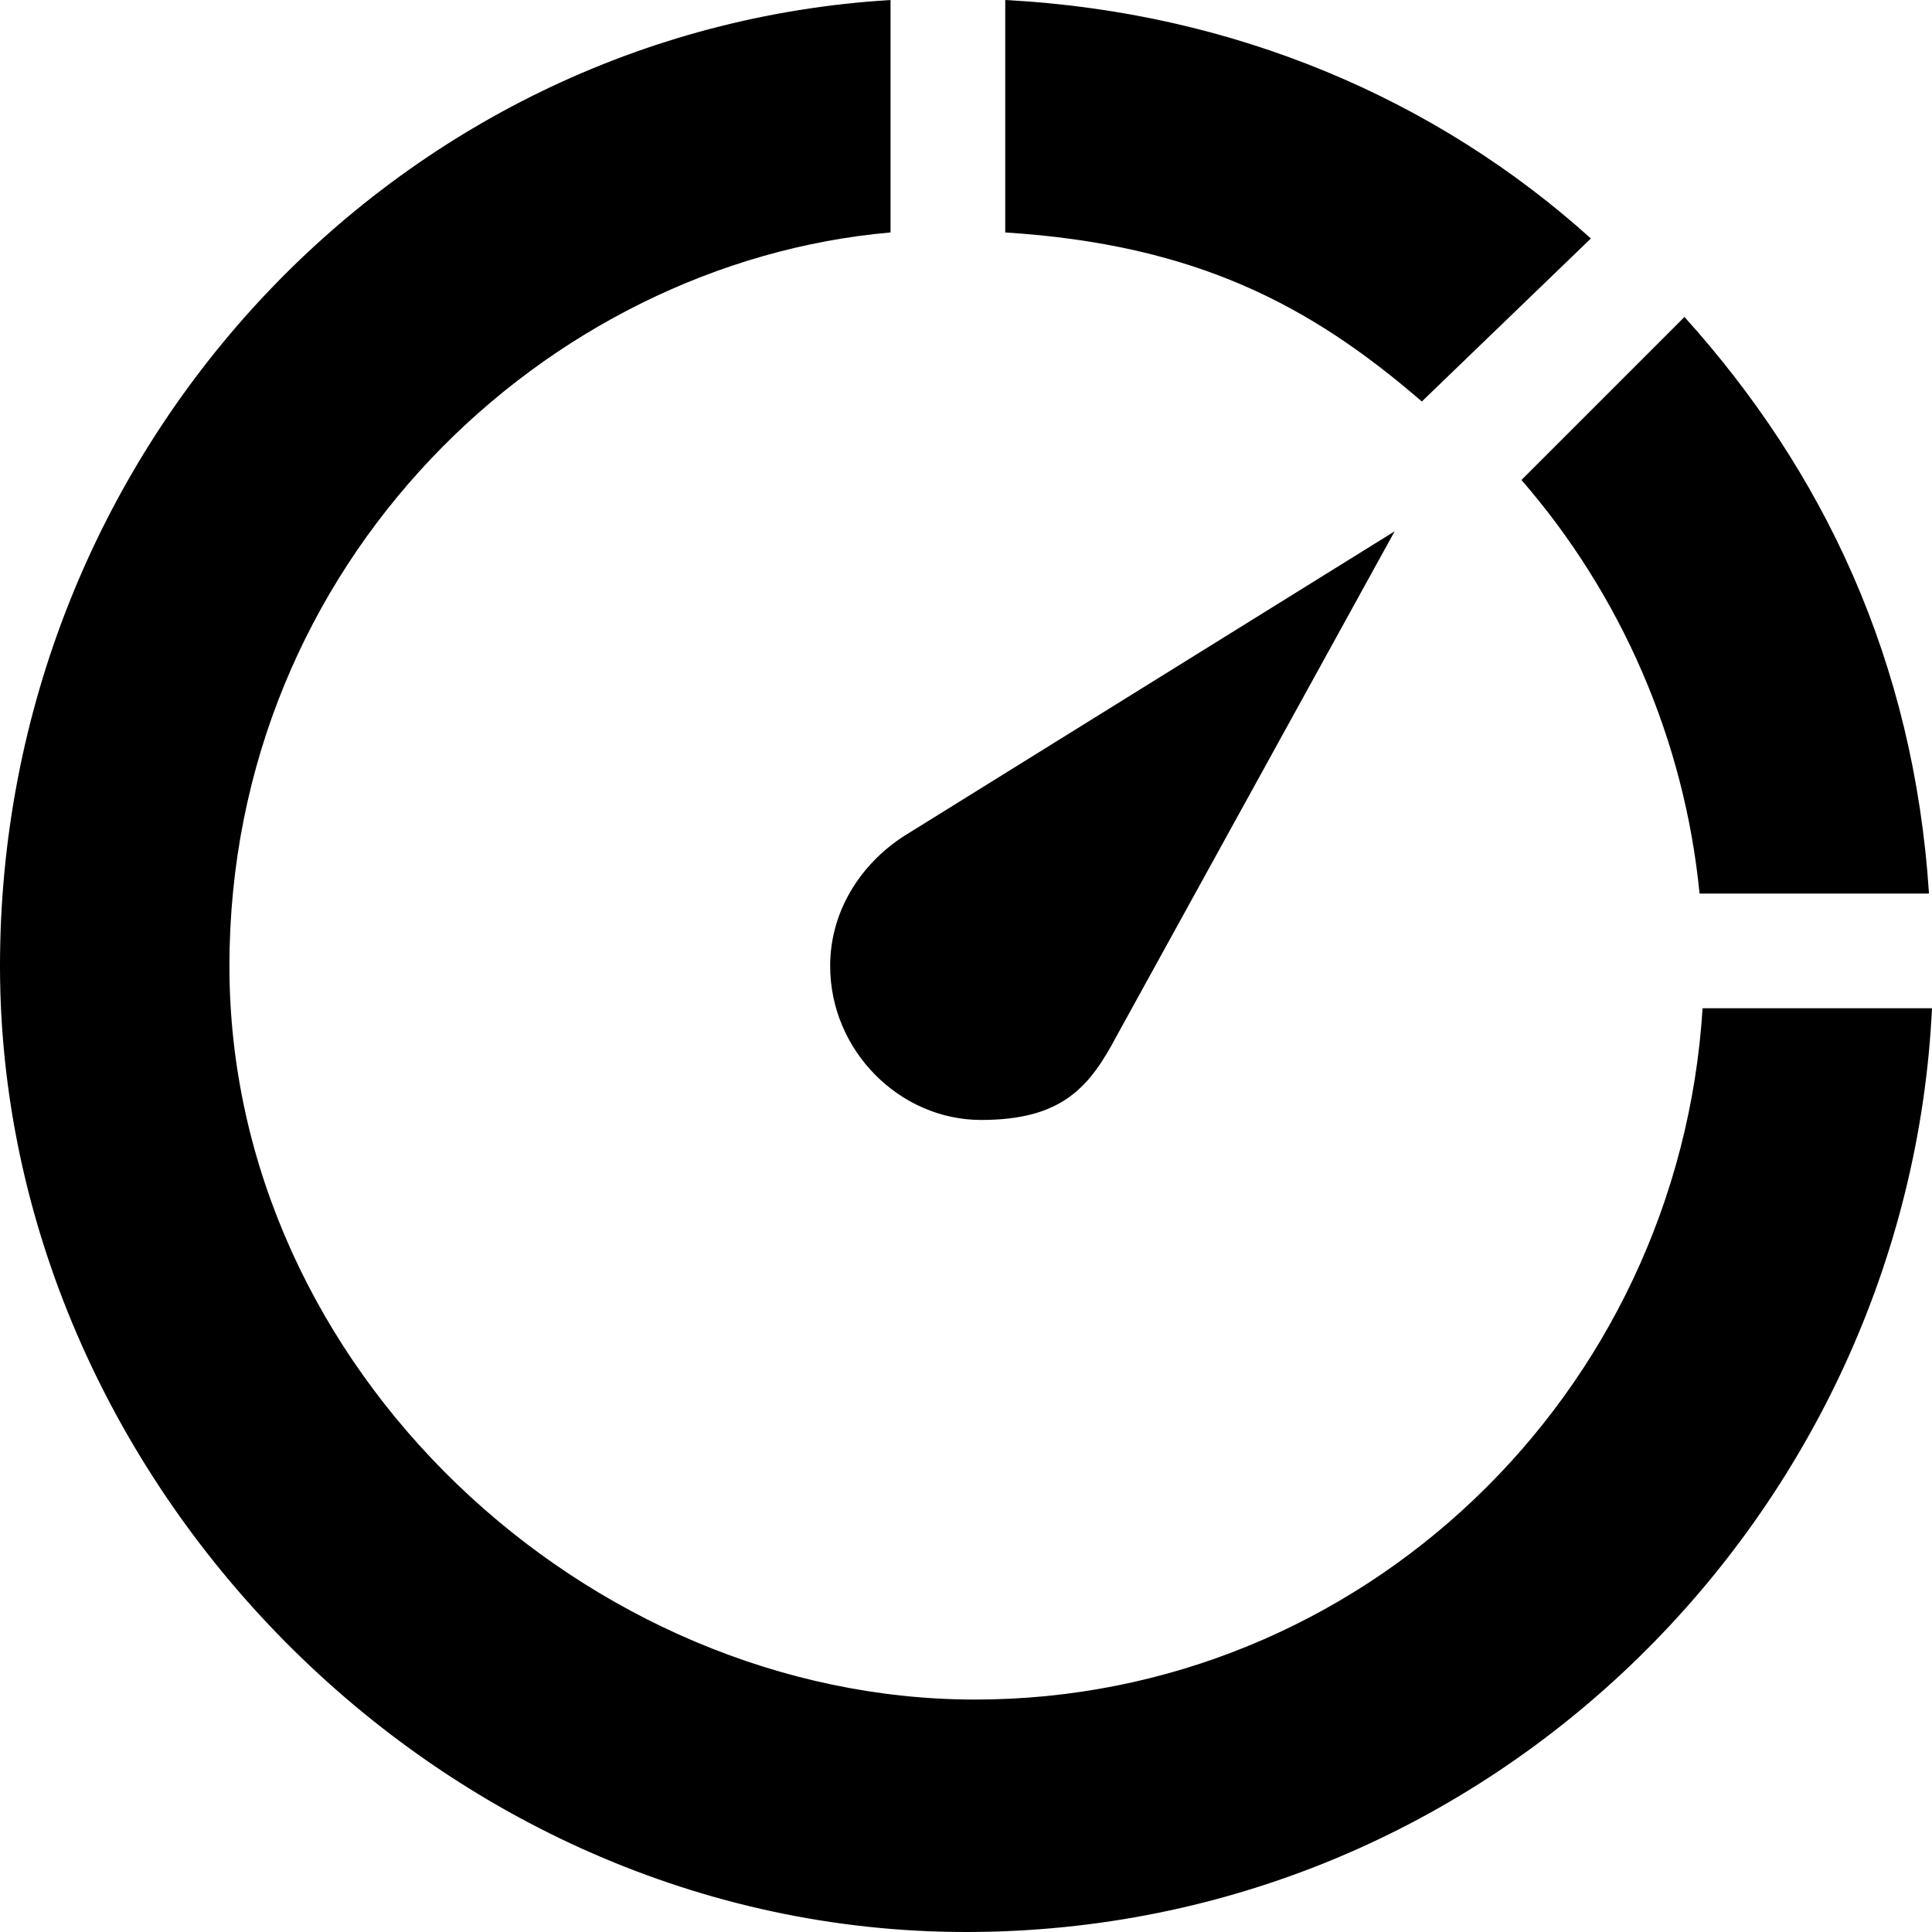 <?xml version="1.0" encoding="UTF-8"?>
<svg xmlns="http://www.w3.org/2000/svg" id="Layer_1" data-name="Layer 1" version="1.1" viewBox="0 0 64 64">
  <defs>
    <style>
      .cls-1 {
        fill: #000;
        stroke-width: 0px;
      }
    </style>
  </defs>
  <path class="cls-1" d="M27.5,32c0,2.8,2.3,5.1,5,5.1s3.6-1.1,4.5-2.8h0s9.2-16.7,9.2-16.7l-16.1,10h0c-1.5.9-2.6,2.5-2.6,4.4Z"></path>
  <path class="cls-1" d="M52.7,7.9C47.6,3.3,40.9.4,33.3,0v7.7c6.3.4,10.1,2.4,13.8,5.6l5.6-5.4Z"></path>
  <path class="cls-1" d="M56.3,29.6h7.6c-.5-7.7-3.5-14-8.1-19.1l-5.4,5.4c3.3,3.8,5.4,8.6,5.9,13.7Z"></path>
  <path class="cls-1" d="M56.4,33.4c-.8,12.8-11.3,22.9-24.1,22.9S7.6,45.4,7.6,32,18.1,8.7,29.5,7.7V0C13,1,0,15,0,32s14.5,32,32,32,31.2-14,32-30.6h-7.6Z"></path>
</svg>
